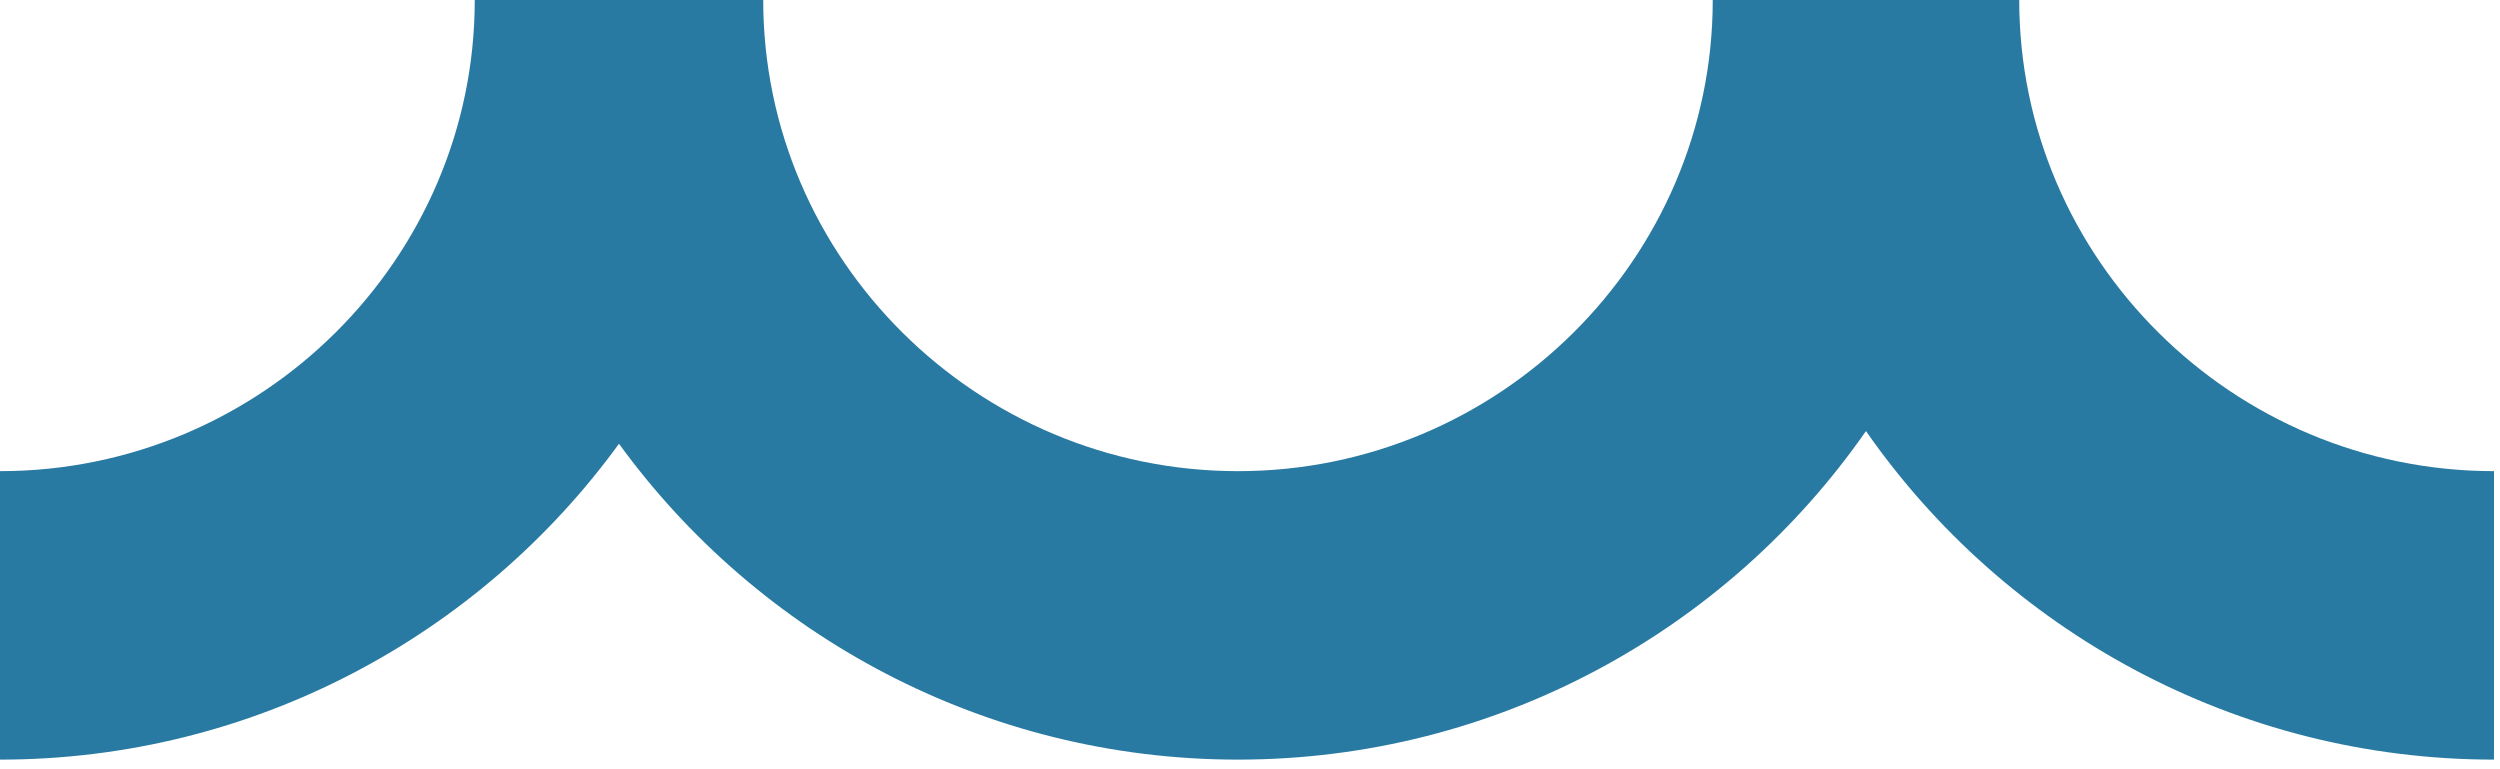 <svg width="52" height="16" viewBox="0 0 52 16" fill="none" xmlns="http://www.w3.org/2000/svg">
<path d="M12.875 9.23C9.98 13.214 5.271 15.8 0 15.8V9.8C5.435 9.8 9.875 5.39 9.875 0H15.875C15.875 5.39 20.315 9.8 25.75 9.8C31.185 9.8 35.625 5.39 35.625 0H42C42 5.39 46.44 9.8 51.875 9.8V15.8C46.489 15.8 41.689 13.099 38.812 8.966C35.936 13.099 31.137 15.8 25.75 15.8C20.479 15.8 15.77 13.214 12.875 9.23Z" fill="#297AA2"/>
</svg>
